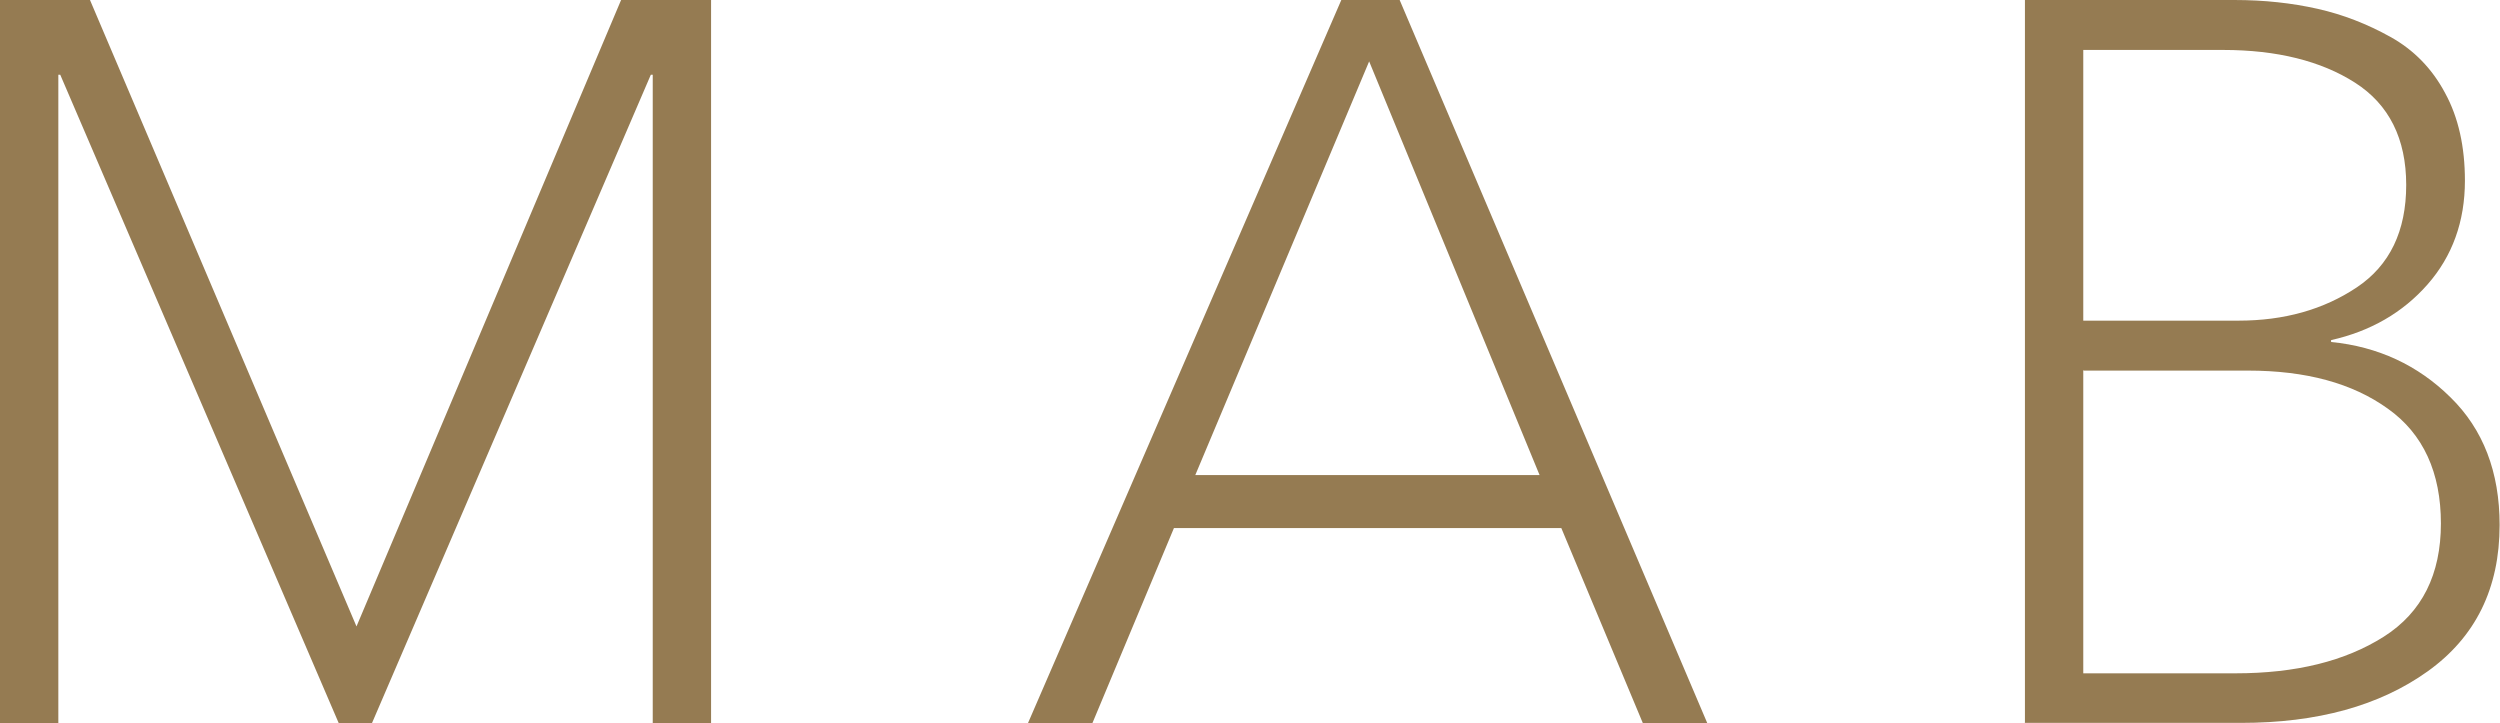 <?xml version="1.0" encoding="UTF-8"?><svg id="Layer_2" xmlns="http://www.w3.org/2000/svg" viewBox="0 0 65.57 18.97"><defs><style>.cls-1{fill:#957b52;}</style></defs><g id="Layer_1-2"><path class="cls-1" d="M0,18.97V0h2.36l6.99,16.43L16.29,0h2.36v18.97h-1.53V1.96h-.05l-7.32,17.02h-.86L1.58,1.96h-.05v17.02H0Z"/><path class="cls-1" d="M30.79,13.85l-2.14,5.12h-1.69L35.18,0h1.53l8.07,18.97h-1.69l-2.14-5.12h-10.16ZM35.91,1.61l-4.56,10.85h9.03l-4.47-10.85Z"/><path class="cls-1" d="M53.11,18.97V0h5.49c.79,0,1.51.08,2.18.23.67.15,1.31.4,1.92.74.61.34,1.09.83,1.43,1.47.35.64.52,1.41.52,2.3,0,1.07-.33,1.98-.98,2.72-.65.74-1.5,1.23-2.53,1.46v.05c1.23.12,2.28.61,3.13,1.45.86.84,1.29,1.96,1.29,3.35,0,1.66-.63,2.94-1.89,3.84-1.26.9-2.89,1.35-4.89,1.35h-5.68ZM54.64,1.31v7.1h4.07c1.2,0,2.23-.29,3.1-.87.87-.58,1.3-1.48,1.3-2.69s-.45-2.11-1.34-2.68-2.05-.86-3.46-.86h-3.67ZM54.64,9.7v7.96h3.99c1.59,0,2.88-.32,3.89-.96s1.5-1.64,1.5-2.97-.46-2.35-1.39-3.01c-.93-.67-2.15-1-3.67-1h-4.31Z"/></g></svg>